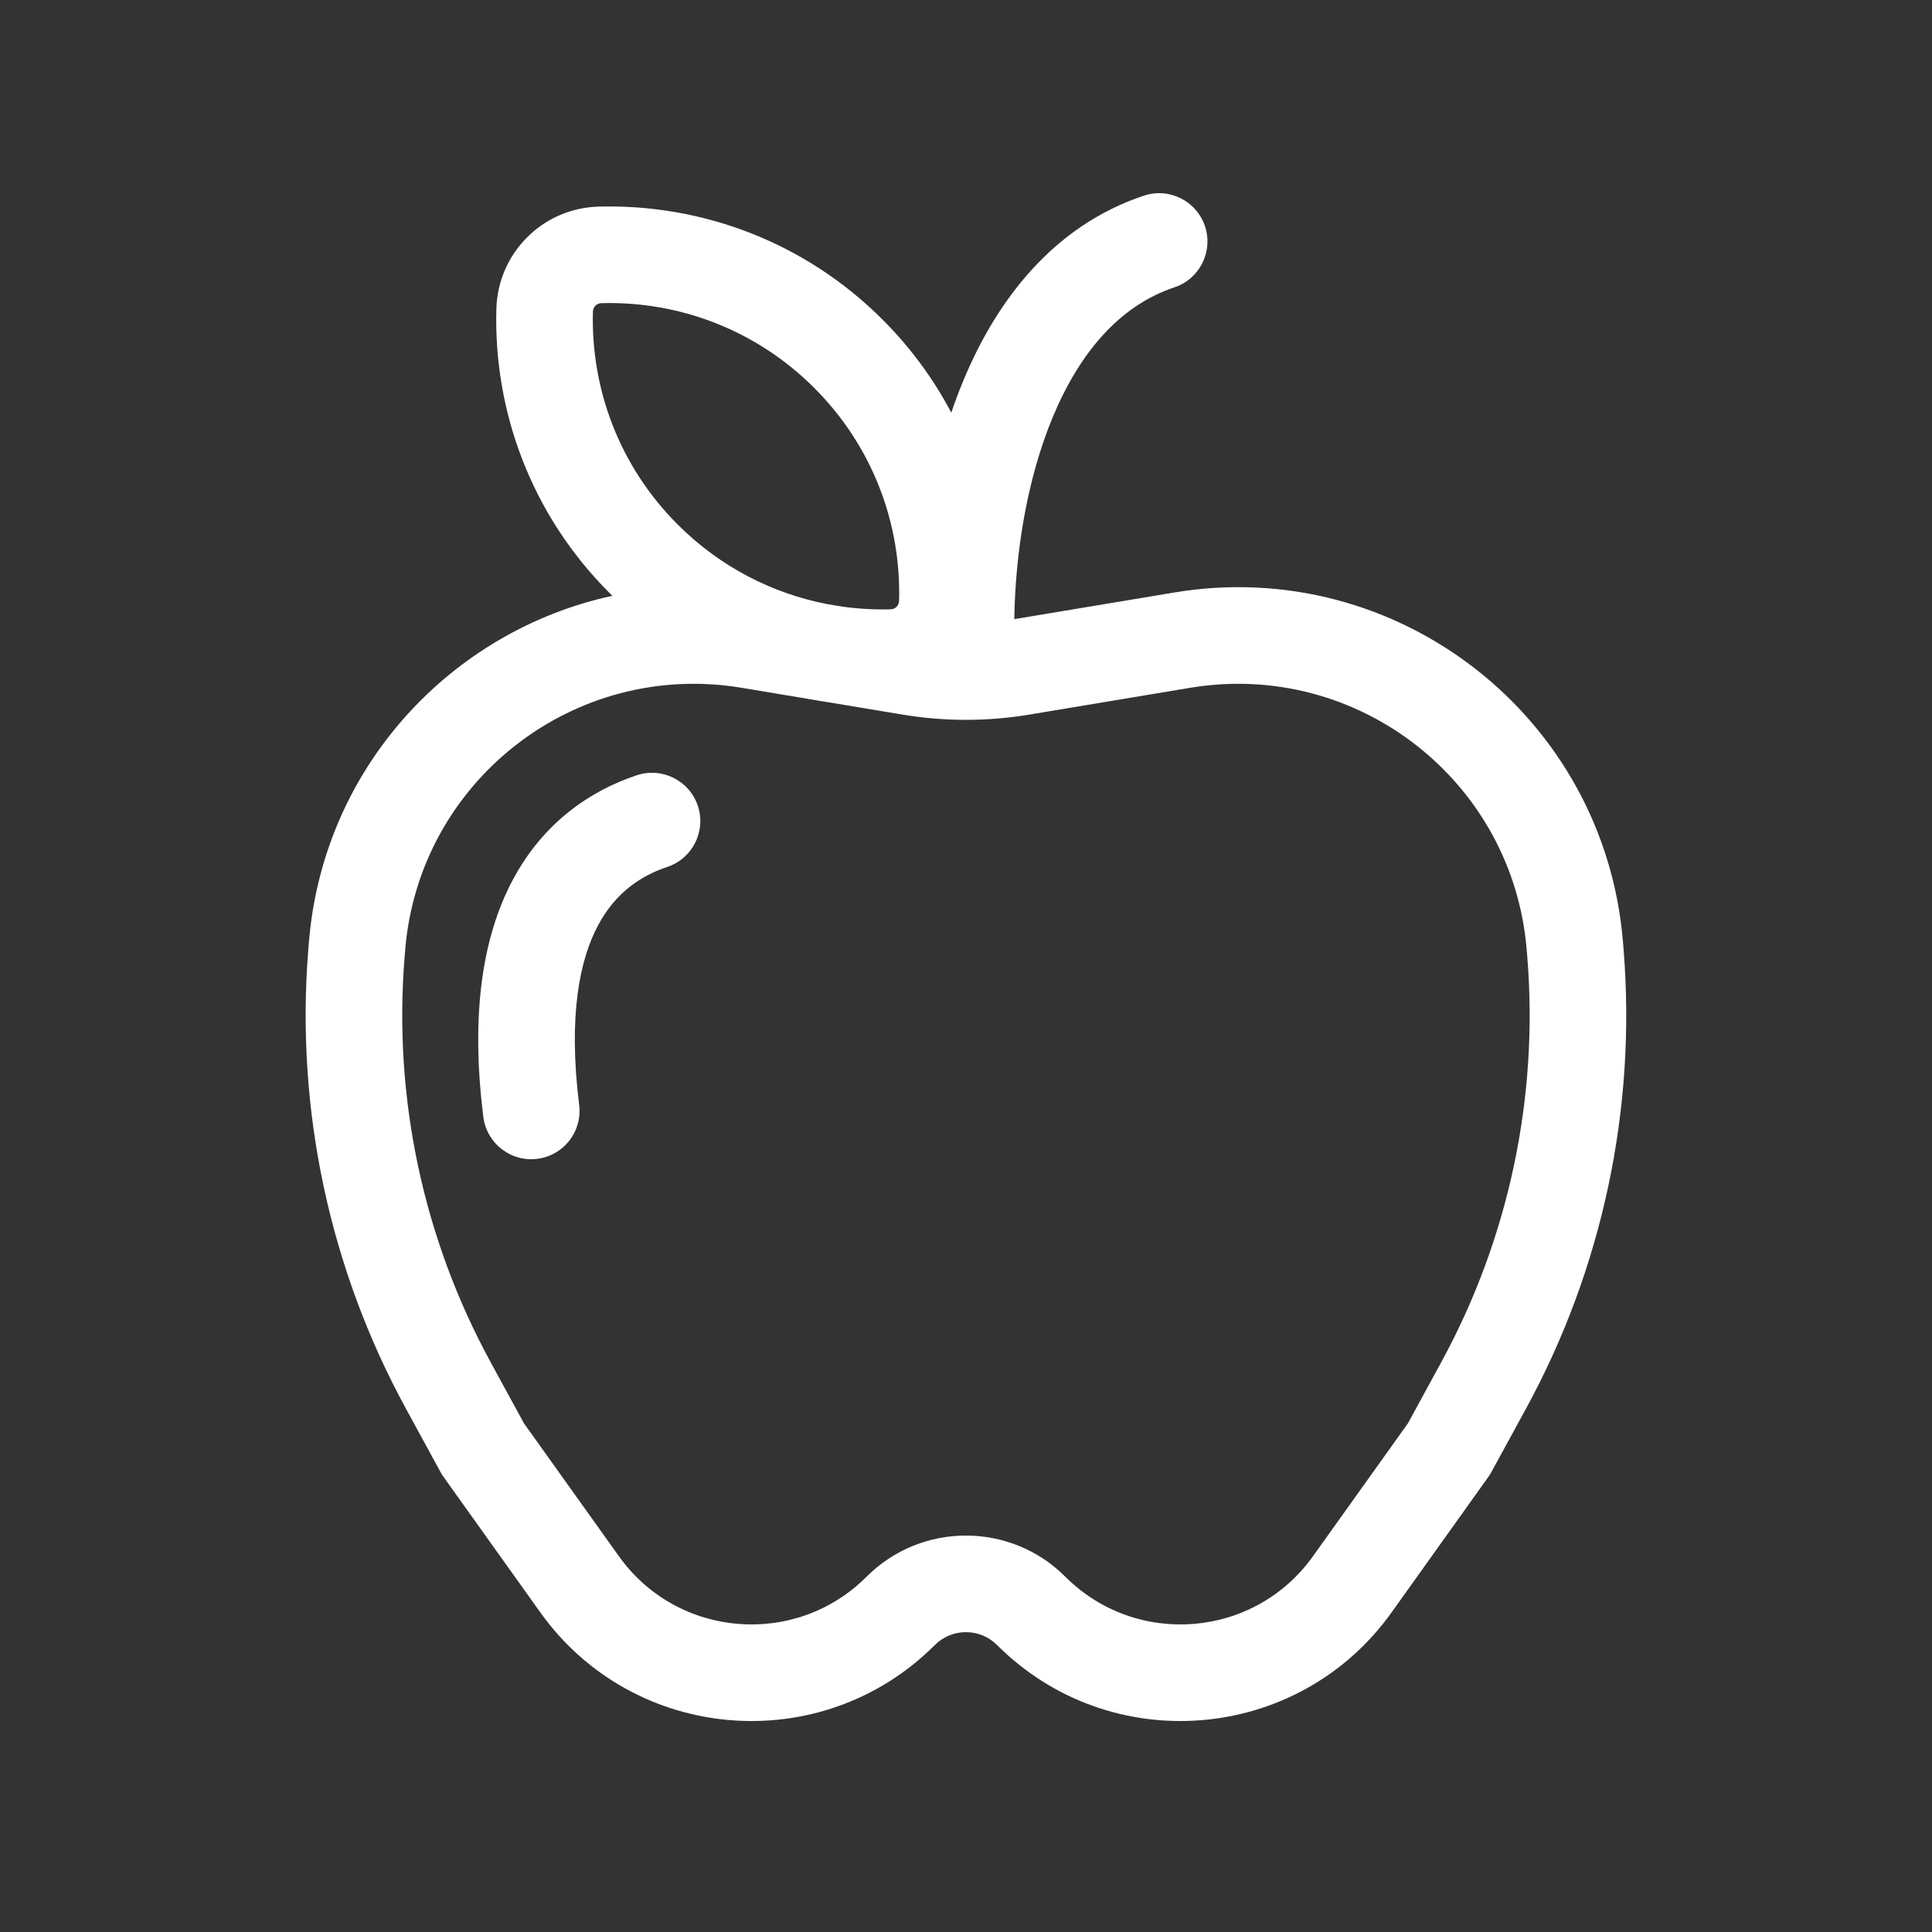<?xml version="1.0" encoding="UTF-8"?> <svg xmlns="http://www.w3.org/2000/svg" width="36" height="36" viewBox="0 0 36 36" fill="none"><rect x="0" y="0" width="36" height="36" fill="#333333" stroke="none"/> <path d="M13.003 15.015C13.16 15.487 12.905 15.997 12.434 16.154C11.941 16.318 11.468 16.634 11.144 17.242C10.809 17.87 10.582 18.903 10.792 20.588C10.854 21.082 10.504 21.532 10.011 21.593C9.518 21.655 9.068 21.305 9.006 20.812C8.767 18.897 8.99 17.456 9.555 16.395C10.131 15.316 11.008 14.732 11.864 14.446C12.336 14.289 12.846 14.544 13.003 15.015ZM21.884 5.354C22.355 5.197 22.61 4.687 22.453 4.215C22.296 3.744 21.786 3.489 21.314 3.646C19.626 4.209 18.574 5.594 17.956 7.079C17.872 7.279 17.796 7.483 17.726 7.689C17.397 7.066 16.971 6.48 16.446 5.956C14.99 4.499 13.062 3.797 11.155 3.85C10.112 3.878 9.278 4.713 9.249 5.756C9.196 7.663 9.898 9.59 11.355 11.047C11.374 11.065 11.392 11.084 11.411 11.102C8.406 11.752 6.016 14.301 5.755 17.568L5.744 17.701C5.507 20.666 6.139 23.636 7.564 26.248L8.209 27.431C8.226 27.463 8.246 27.494 8.267 27.523L10.068 30.045C11.804 32.475 15.307 32.765 17.419 30.653C17.739 30.333 18.259 30.333 18.579 30.653C20.691 32.765 24.194 32.475 25.93 30.045L27.731 27.523C27.752 27.494 27.772 27.463 27.789 27.431L28.435 26.248C29.859 23.636 30.491 20.666 30.254 17.701L30.243 17.568C29.907 13.363 26.044 10.347 21.883 11.04L18.9 11.537C18.918 10.312 19.134 8.932 19.617 7.771C20.124 6.556 20.872 5.691 21.884 5.354ZM15.692 11.303L15.415 11.257C14.393 11.059 13.419 10.565 12.628 9.774C11.535 8.682 11.009 7.239 11.048 5.806C11.051 5.718 11.117 5.651 11.205 5.649C12.638 5.609 14.081 6.136 15.173 7.229C16.266 8.321 16.793 9.764 16.753 11.197C16.75 11.285 16.684 11.351 16.596 11.354C16.294 11.362 15.992 11.345 15.692 11.303ZM15.102 13.03C15.205 13.049 15.309 13.067 15.414 13.082L16.815 13.315C17.599 13.446 18.399 13.446 19.183 13.315L22.178 12.816C25.299 12.296 28.197 14.558 28.449 17.712L28.46 17.845C28.669 20.461 28.111 23.082 26.854 25.386L26.235 26.521L24.465 28.999C23.376 30.524 21.178 30.706 19.852 29.381C18.829 28.357 17.169 28.357 16.146 29.381C14.82 30.706 12.622 30.524 11.533 28.999L9.763 26.521L9.144 25.386C7.887 23.082 7.329 20.461 7.538 17.845L7.549 17.712C7.801 14.558 10.699 12.296 13.819 12.816L15.102 13.03Z" fill="white"></path> </svg> 